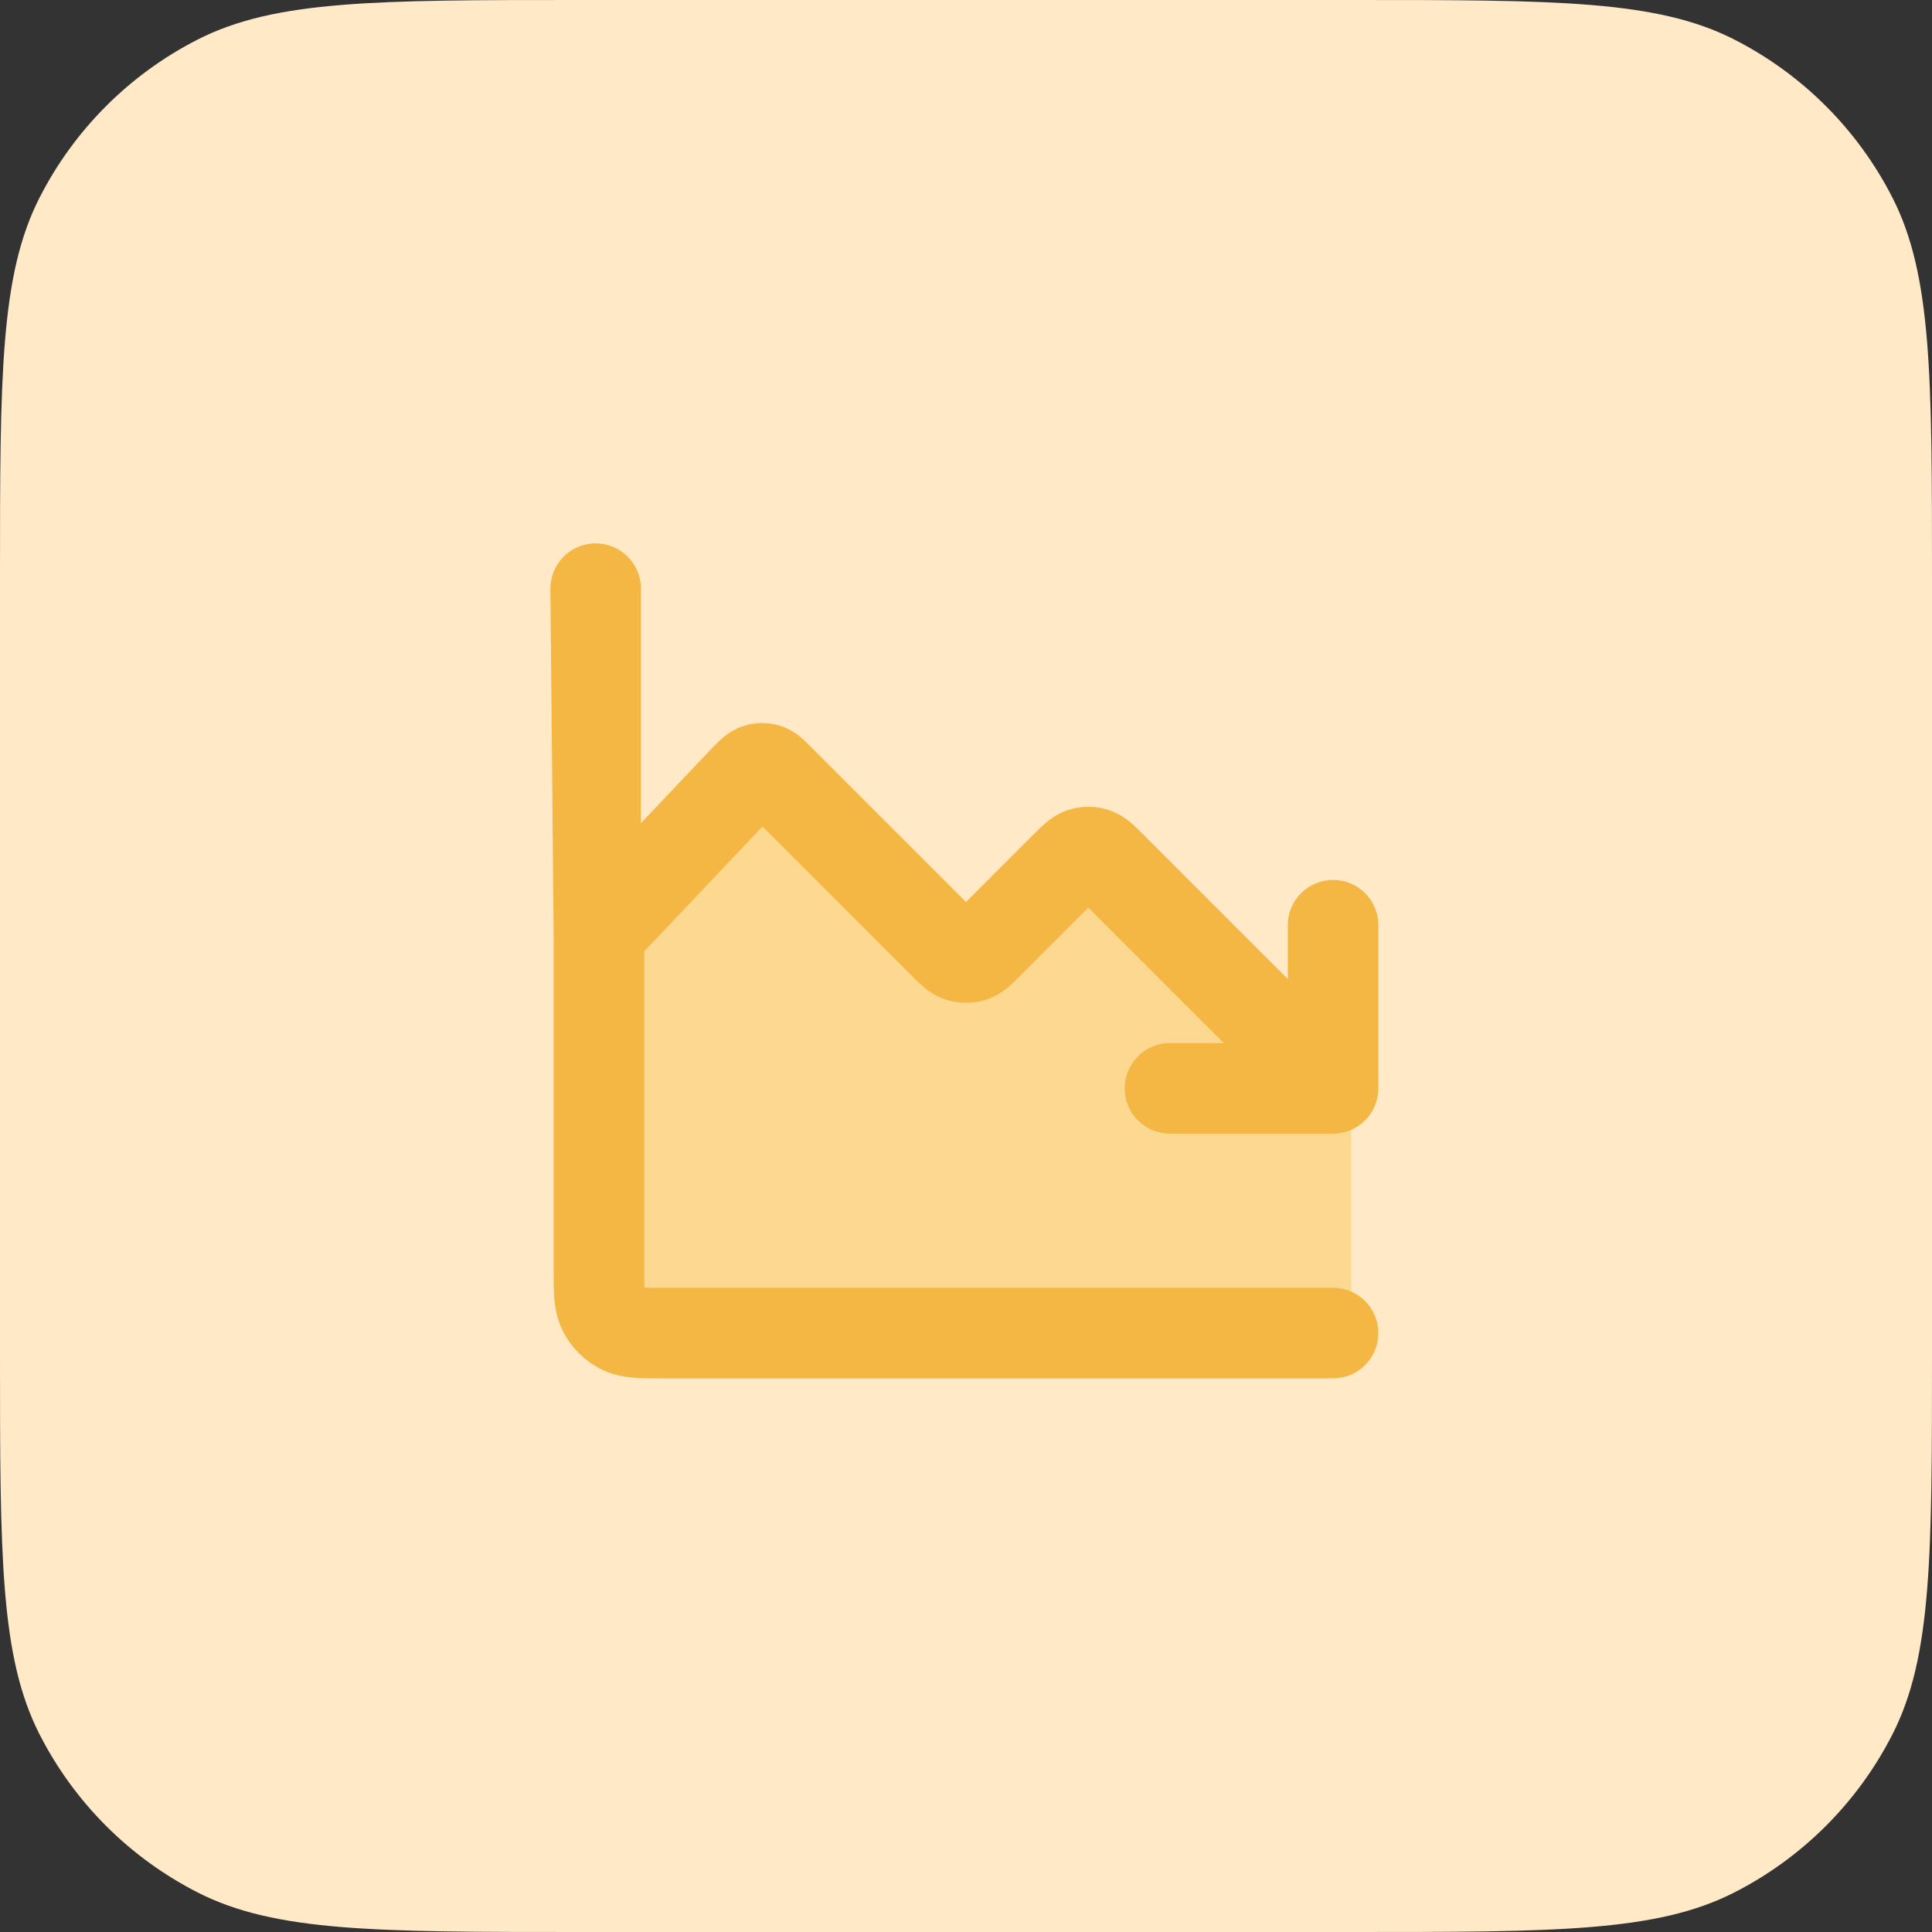 <svg width="64" height="64" viewBox="0 0 64 64" fill="none" xmlns="http://www.w3.org/2000/svg">
<rect x="0" y="0" width="64" height="64" fill="#333333" stroke="none"/>
<path d="M0 19.2C0 12.479 0 9.119 1.308 6.552C2.458 4.294 4.294 2.458 6.552 1.308C9.119 0 12.479 0 19.2 0H44.8C51.521 0 54.881 0 57.448 1.308C59.706 2.458 61.542 4.294 62.692 6.552C64 9.119 64 12.479 64 19.2V44.8C64 51.521 64 54.881 62.692 57.448C61.542 59.706 59.706 61.542 57.448 62.692C54.881 64 51.521 64 44.8 64H19.2C12.479 64 9.119 64 6.552 62.692C4.294 61.542 2.458 59.706 1.308 57.448C0 54.881 0 51.521 0 44.8V19.2Z" fill="#FFE9C7"/>
<path d="M19.84 43.84V29.12L25.28 25.6L32.32 32L36.16 28.16L44.76 37.12V43.84H19.84Z" fill="#FDD891"/>
<path fill-rule="evenodd" clip-rule="evenodd" d="M19.688 18.001C20.516 17.976 21.207 18.627 21.232 19.455L21.232 27.268L23.59 24.779C23.599 24.769 23.609 24.759 23.618 24.75C23.624 24.743 23.63 24.737 23.637 24.731C23.718 24.649 23.833 24.535 23.945 24.439C24.08 24.325 24.306 24.154 24.627 24.049C25.028 23.919 25.461 23.919 25.863 24.049C26.183 24.154 26.409 24.325 26.544 24.439C26.656 24.535 26.771 24.65 26.852 24.731C26.859 24.737 26.865 24.744 26.871 24.75L32 29.879L34.228 27.65C34.236 27.643 34.244 27.635 34.252 27.627C34.364 27.515 34.504 27.374 34.639 27.26C34.796 27.127 35.041 26.944 35.381 26.833C35.818 26.691 36.289 26.691 36.726 26.833C37.066 26.944 37.311 27.127 37.468 27.26C37.603 27.374 37.743 27.515 37.855 27.627C37.863 27.635 37.871 27.643 37.878 27.65L42.66 32.432V30.649C42.66 29.82 43.332 29.149 44.16 29.149C44.989 29.149 45.66 29.82 45.66 30.649V36.053C45.66 36.882 44.989 37.553 44.16 37.553H38.756C37.927 37.553 37.256 36.882 37.256 36.053C37.256 35.225 37.927 34.553 38.756 34.553H40.539L36.053 30.068L33.825 32.296C33.818 32.304 33.81 32.312 33.802 32.319C33.689 32.432 33.549 32.572 33.415 32.686C33.258 32.82 33.013 33.003 32.672 33.114C32.235 33.256 31.765 33.256 31.328 33.114C30.987 33.003 30.742 32.82 30.585 32.686C30.451 32.572 30.311 32.432 30.198 32.319C30.19 32.312 30.183 32.304 30.175 32.296L25.258 27.38L21.34 31.517V41.998C21.34 42.312 21.341 42.51 21.347 42.653C21.49 42.659 21.688 42.66 22.002 42.66H44.16C44.989 42.66 45.66 43.332 45.66 44.16C45.66 44.988 44.989 45.66 44.16 45.66L21.956 45.66C21.617 45.66 21.28 45.66 20.992 45.637C20.674 45.611 20.288 45.549 19.897 45.349C19.36 45.076 18.924 44.64 18.651 44.103C18.451 43.712 18.389 43.326 18.363 43.008C18.34 42.72 18.34 42.383 18.34 42.044L18.34 30.941L18.233 19.545C18.209 18.717 18.86 18.025 19.688 18.001Z" fill="#F4B743"/>
</svg>
